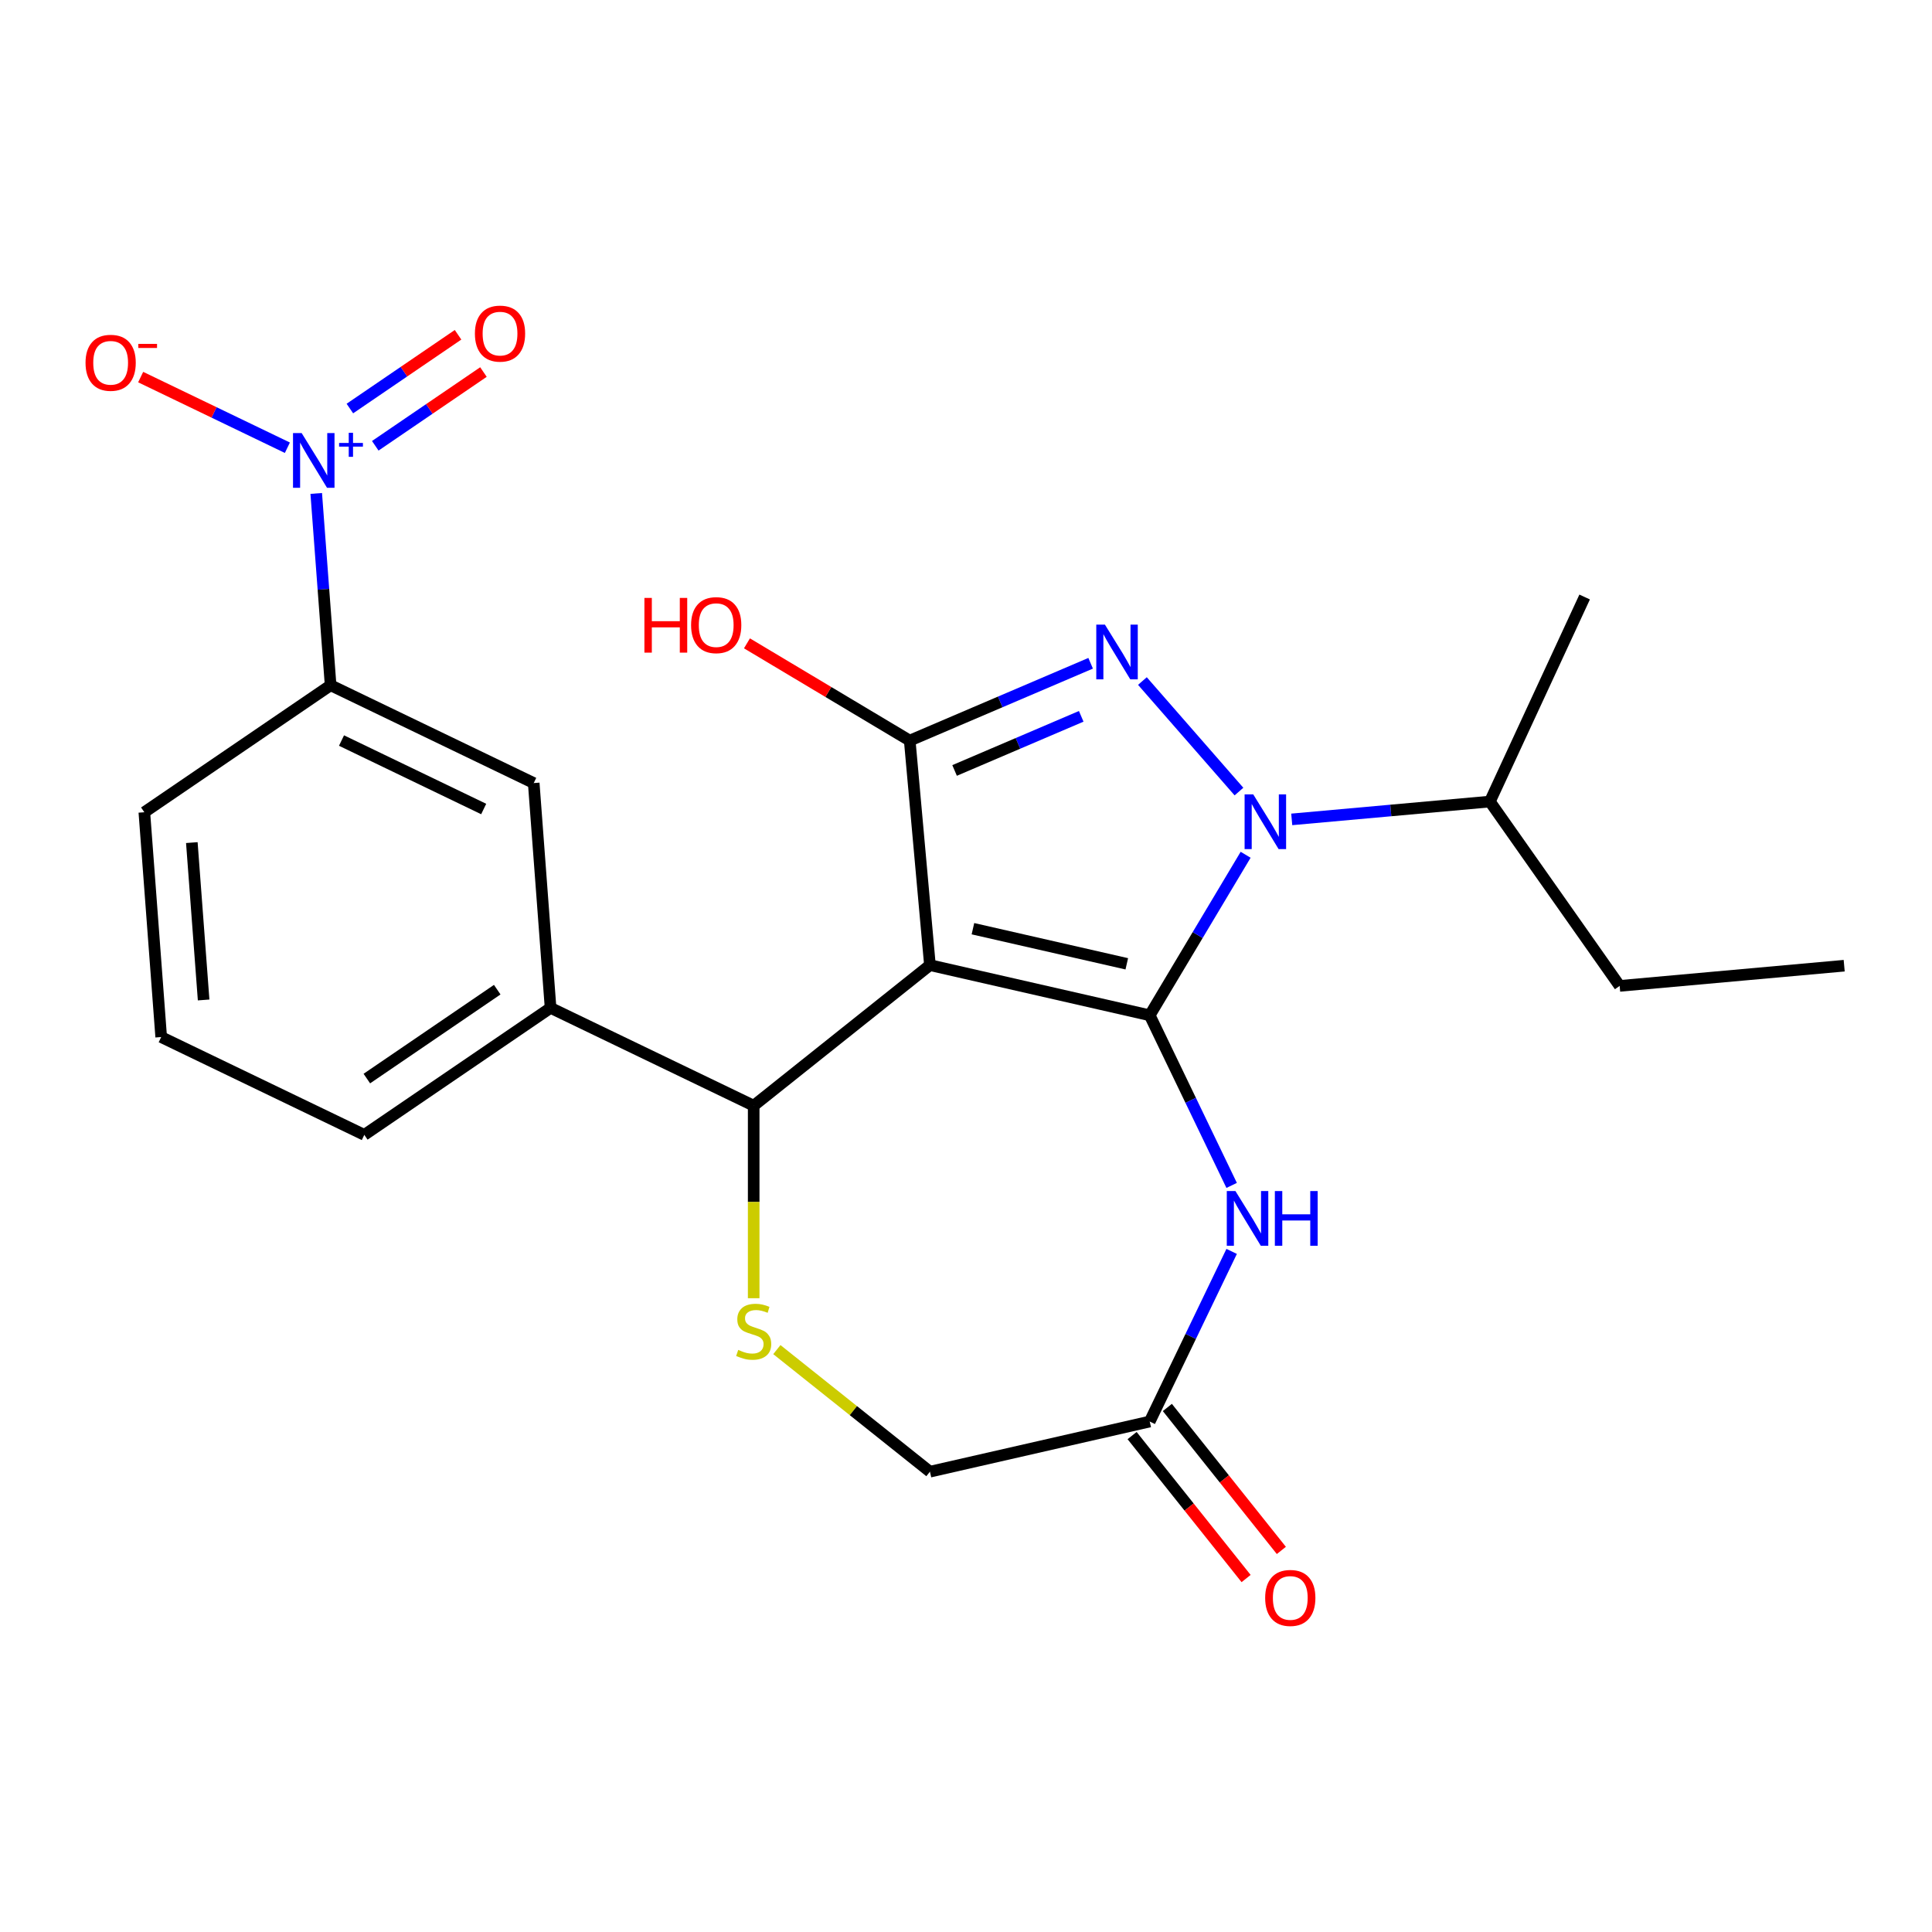 <?xml version='1.0' encoding='iso-8859-1'?>
<svg version='1.1' baseProfile='full'
              xmlns='http://www.w3.org/2000/svg'
                      xmlns:rdkit='http://www.rdkit.org/xml'
                      xmlns:xlink='http://www.w3.org/1999/xlink'
                  xml:space='preserve'
width='1000px' height='1000px' viewBox='0 0 1000 1000'>
<!-- END OF HEADER -->
<rect style='opacity:1.0;fill:#FFFFFF;stroke:none' width='1000' height='1000' x='0' y='0'> </rect>
<path class='bond-0' d='M 595.095,525.515 L 481.334,499.55' style='fill:none;fill-rule:evenodd;stroke:#000000;stroke-width:6px;stroke-linecap:butt;stroke-linejoin:miter;stroke-opacity:1' />
<path class='bond-0' d='M 583.224,498.868 L 503.591,480.693' style='fill:none;fill-rule:evenodd;stroke:#000000;stroke-width:6px;stroke-linecap:butt;stroke-linejoin:miter;stroke-opacity:1' />
<path class='bond-1' d='M 595.095,525.515 L 619.918,483.969' style='fill:none;fill-rule:evenodd;stroke:#000000;stroke-width:6px;stroke-linecap:butt;stroke-linejoin:miter;stroke-opacity:1' />
<path class='bond-1' d='M 619.918,483.969 L 644.741,442.423' style='fill:none;fill-rule:evenodd;stroke:#0000FF;stroke-width:6px;stroke-linecap:butt;stroke-linejoin:miter;stroke-opacity:1' />
<path class='bond-4' d='M 595.095,525.515 L 616.298,569.542' style='fill:none;fill-rule:evenodd;stroke:#000000;stroke-width:6px;stroke-linecap:butt;stroke-linejoin:miter;stroke-opacity:1' />
<path class='bond-4' d='M 616.298,569.542 L 637.5,613.569' style='fill:none;fill-rule:evenodd;stroke:#0000FF;stroke-width:6px;stroke-linecap:butt;stroke-linejoin:miter;stroke-opacity:1' />
<path class='bond-3' d='M 481.334,499.55 L 470.874,383.333' style='fill:none;fill-rule:evenodd;stroke:#000000;stroke-width:6px;stroke-linecap:butt;stroke-linejoin:miter;stroke-opacity:1' />
<path class='bond-6' d='M 481.334,499.55 L 390.105,572.303' style='fill:none;fill-rule:evenodd;stroke:#000000;stroke-width:6px;stroke-linecap:butt;stroke-linejoin:miter;stroke-opacity:1' />
<path class='bond-2' d='M 641.287,409.714 L 591.31,352.51' style='fill:none;fill-rule:evenodd;stroke:#0000FF;stroke-width:6px;stroke-linecap:butt;stroke-linejoin:miter;stroke-opacity:1' />
<path class='bond-14' d='M 668.601,424.116 L 719.881,419.501' style='fill:none;fill-rule:evenodd;stroke:#0000FF;stroke-width:6px;stroke-linecap:butt;stroke-linejoin:miter;stroke-opacity:1' />
<path class='bond-14' d='M 719.881,419.501 L 771.161,414.886' style='fill:none;fill-rule:evenodd;stroke:#000000;stroke-width:6px;stroke-linecap:butt;stroke-linejoin:miter;stroke-opacity:1' />
<path class='bond-24' d='M 564.514,343.309 L 517.694,363.321' style='fill:none;fill-rule:evenodd;stroke:#0000FF;stroke-width:6px;stroke-linecap:butt;stroke-linejoin:miter;stroke-opacity:1' />
<path class='bond-24' d='M 517.694,363.321 L 470.874,383.333' style='fill:none;fill-rule:evenodd;stroke:#000000;stroke-width:6px;stroke-linecap:butt;stroke-linejoin:miter;stroke-opacity:1' />
<path class='bond-24' d='M 559.64,370.772 L 526.866,384.78' style='fill:none;fill-rule:evenodd;stroke:#0000FF;stroke-width:6px;stroke-linecap:butt;stroke-linejoin:miter;stroke-opacity:1' />
<path class='bond-24' d='M 526.866,384.78 L 494.093,398.789' style='fill:none;fill-rule:evenodd;stroke:#000000;stroke-width:6px;stroke-linecap:butt;stroke-linejoin:miter;stroke-opacity:1' />
<path class='bond-17' d='M 470.874,383.333 L 428.748,358.164' style='fill:none;fill-rule:evenodd;stroke:#000000;stroke-width:6px;stroke-linecap:butt;stroke-linejoin:miter;stroke-opacity:1' />
<path class='bond-17' d='M 428.748,358.164 L 386.622,332.994' style='fill:none;fill-rule:evenodd;stroke:#FF0000;stroke-width:6px;stroke-linecap:butt;stroke-linejoin:miter;stroke-opacity:1' />
<path class='bond-8' d='M 637.5,647.724 L 616.298,691.751' style='fill:none;fill-rule:evenodd;stroke:#0000FF;stroke-width:6px;stroke-linecap:butt;stroke-linejoin:miter;stroke-opacity:1' />
<path class='bond-8' d='M 616.298,691.751 L 595.095,735.778' style='fill:none;fill-rule:evenodd;stroke:#000000;stroke-width:6px;stroke-linecap:butt;stroke-linejoin:miter;stroke-opacity:1' />
<path class='bond-5' d='M 163.682,255.402 L 167.402,305.044' style='fill:none;fill-rule:evenodd;stroke:#0000FF;stroke-width:6px;stroke-linecap:butt;stroke-linejoin:miter;stroke-opacity:1' />
<path class='bond-5' d='M 167.402,305.044 L 171.122,354.685' style='fill:none;fill-rule:evenodd;stroke:#000000;stroke-width:6px;stroke-linecap:butt;stroke-linejoin:miter;stroke-opacity:1' />
<path class='bond-12' d='M 148.745,231.748 L 110.777,213.463' style='fill:none;fill-rule:evenodd;stroke:#0000FF;stroke-width:6px;stroke-linecap:butt;stroke-linejoin:miter;stroke-opacity:1' />
<path class='bond-12' d='M 110.777,213.463 L 72.809,195.179' style='fill:none;fill-rule:evenodd;stroke:#FF0000;stroke-width:6px;stroke-linecap:butt;stroke-linejoin:miter;stroke-opacity:1' />
<path class='bond-13' d='M 194.241,230.74 L 222.237,211.652' style='fill:none;fill-rule:evenodd;stroke:#0000FF;stroke-width:6px;stroke-linecap:butt;stroke-linejoin:miter;stroke-opacity:1' />
<path class='bond-13' d='M 222.237,211.652 L 250.234,192.565' style='fill:none;fill-rule:evenodd;stroke:#FF0000;stroke-width:6px;stroke-linecap:butt;stroke-linejoin:miter;stroke-opacity:1' />
<path class='bond-13' d='M 181.095,211.458 L 209.091,192.37' style='fill:none;fill-rule:evenodd;stroke:#0000FF;stroke-width:6px;stroke-linecap:butt;stroke-linejoin:miter;stroke-opacity:1' />
<path class='bond-13' d='M 209.091,192.37 L 237.087,173.282' style='fill:none;fill-rule:evenodd;stroke:#FF0000;stroke-width:6px;stroke-linecap:butt;stroke-linejoin:miter;stroke-opacity:1' />
<path class='bond-7' d='M 390.105,572.303 L 390.105,622.128' style='fill:none;fill-rule:evenodd;stroke:#000000;stroke-width:6px;stroke-linecap:butt;stroke-linejoin:miter;stroke-opacity:1' />
<path class='bond-7' d='M 390.105,622.128 L 390.105,671.953' style='fill:none;fill-rule:evenodd;stroke:#CCCC00;stroke-width:6px;stroke-linecap:butt;stroke-linejoin:miter;stroke-opacity:1' />
<path class='bond-9' d='M 390.105,572.303 L 284.973,521.675' style='fill:none;fill-rule:evenodd;stroke:#000000;stroke-width:6px;stroke-linecap:butt;stroke-linejoin:miter;stroke-opacity:1' />
<path class='bond-25' d='M 402.102,698.557 L 441.718,730.15' style='fill:none;fill-rule:evenodd;stroke:#CCCC00;stroke-width:6px;stroke-linecap:butt;stroke-linejoin:miter;stroke-opacity:1' />
<path class='bond-25' d='M 441.718,730.15 L 481.334,761.743' style='fill:none;fill-rule:evenodd;stroke:#000000;stroke-width:6px;stroke-linecap:butt;stroke-linejoin:miter;stroke-opacity:1' />
<path class='bond-15' d='M 595.095,735.778 L 481.334,761.743' style='fill:none;fill-rule:evenodd;stroke:#000000;stroke-width:6px;stroke-linecap:butt;stroke-linejoin:miter;stroke-opacity:1' />
<path class='bond-16' d='M 585.973,743.053 L 615.476,780.049' style='fill:none;fill-rule:evenodd;stroke:#000000;stroke-width:6px;stroke-linecap:butt;stroke-linejoin:miter;stroke-opacity:1' />
<path class='bond-16' d='M 615.476,780.049 L 644.979,817.046' style='fill:none;fill-rule:evenodd;stroke:#FF0000;stroke-width:6px;stroke-linecap:butt;stroke-linejoin:miter;stroke-opacity:1' />
<path class='bond-16' d='M 604.218,728.503 L 633.722,765.499' style='fill:none;fill-rule:evenodd;stroke:#000000;stroke-width:6px;stroke-linecap:butt;stroke-linejoin:miter;stroke-opacity:1' />
<path class='bond-16' d='M 633.722,765.499 L 663.225,802.495' style='fill:none;fill-rule:evenodd;stroke:#FF0000;stroke-width:6px;stroke-linecap:butt;stroke-linejoin:miter;stroke-opacity:1' />
<path class='bond-11' d='M 284.973,521.675 L 276.253,405.314' style='fill:none;fill-rule:evenodd;stroke:#000000;stroke-width:6px;stroke-linecap:butt;stroke-linejoin:miter;stroke-opacity:1' />
<path class='bond-18' d='M 284.973,521.675 L 188.562,587.407' style='fill:none;fill-rule:evenodd;stroke:#000000;stroke-width:6px;stroke-linecap:butt;stroke-linejoin:miter;stroke-opacity:1' />
<path class='bond-18' d='M 257.365,512.252 L 189.877,558.265' style='fill:none;fill-rule:evenodd;stroke:#000000;stroke-width:6px;stroke-linecap:butt;stroke-linejoin:miter;stroke-opacity:1' />
<path class='bond-10' d='M 171.122,354.685 L 276.253,405.314' style='fill:none;fill-rule:evenodd;stroke:#000000;stroke-width:6px;stroke-linecap:butt;stroke-linejoin:miter;stroke-opacity:1' />
<path class='bond-10' d='M 176.766,383.306 L 250.358,418.746' style='fill:none;fill-rule:evenodd;stroke:#000000;stroke-width:6px;stroke-linecap:butt;stroke-linejoin:miter;stroke-opacity:1' />
<path class='bond-26' d='M 171.122,354.685 L 74.711,420.417' style='fill:none;fill-rule:evenodd;stroke:#000000;stroke-width:6px;stroke-linecap:butt;stroke-linejoin:miter;stroke-opacity:1' />
<path class='bond-21' d='M 771.161,414.886 L 838.328,510.303' style='fill:none;fill-rule:evenodd;stroke:#000000;stroke-width:6px;stroke-linecap:butt;stroke-linejoin:miter;stroke-opacity:1' />
<path class='bond-22' d='M 771.161,414.886 L 820.211,309.009' style='fill:none;fill-rule:evenodd;stroke:#000000;stroke-width:6px;stroke-linecap:butt;stroke-linejoin:miter;stroke-opacity:1' />
<path class='bond-20' d='M 188.562,587.407 L 83.431,536.778' style='fill:none;fill-rule:evenodd;stroke:#000000;stroke-width:6px;stroke-linecap:butt;stroke-linejoin:miter;stroke-opacity:1' />
<path class='bond-19' d='M 74.711,420.417 L 83.431,536.778' style='fill:none;fill-rule:evenodd;stroke:#000000;stroke-width:6px;stroke-linecap:butt;stroke-linejoin:miter;stroke-opacity:1' />
<path class='bond-19' d='M 99.291,436.128 L 105.395,517.58' style='fill:none;fill-rule:evenodd;stroke:#000000;stroke-width:6px;stroke-linecap:butt;stroke-linejoin:miter;stroke-opacity:1' />
<path class='bond-23' d='M 838.328,510.303 L 954.545,499.843' style='fill:none;fill-rule:evenodd;stroke:#000000;stroke-width:6px;stroke-linecap:butt;stroke-linejoin:miter;stroke-opacity:1' />
<path  class='atom-2' d='M 648.684 411.186
L 657.964 426.186
Q 658.884 427.666, 660.364 430.346
Q 661.844 433.026, 661.924 433.186
L 661.924 411.186
L 665.684 411.186
L 665.684 439.506
L 661.804 439.506
L 651.844 423.106
Q 650.684 421.186, 649.444 418.986
Q 648.244 416.786, 647.884 416.106
L 647.884 439.506
L 644.204 439.506
L 644.204 411.186
L 648.684 411.186
' fill='#0000FF'/>
<path  class='atom-3' d='M 571.911 323.312
L 581.191 338.312
Q 582.111 339.792, 583.591 342.472
Q 585.071 345.152, 585.151 345.312
L 585.151 323.312
L 588.911 323.312
L 588.911 351.632
L 585.031 351.632
L 575.071 335.232
Q 573.911 333.312, 572.671 331.112
Q 571.471 328.912, 571.111 328.232
L 571.111 351.632
L 567.431 351.632
L 567.431 323.312
L 571.911 323.312
' fill='#0000FF'/>
<path  class='atom-5' d='M 639.464 616.487
L 648.744 631.487
Q 649.664 632.967, 651.144 635.647
Q 652.624 638.327, 652.704 638.487
L 652.704 616.487
L 656.464 616.487
L 656.464 644.807
L 652.584 644.807
L 642.624 628.407
Q 641.464 626.487, 640.224 624.287
Q 639.024 622.087, 638.664 621.407
L 638.664 644.807
L 634.984 644.807
L 634.984 616.487
L 639.464 616.487
' fill='#0000FF'/>
<path  class='atom-5' d='M 659.864 616.487
L 663.704 616.487
L 663.704 628.527
L 678.184 628.527
L 678.184 616.487
L 682.024 616.487
L 682.024 644.807
L 678.184 644.807
L 678.184 631.727
L 663.704 631.727
L 663.704 644.807
L 659.864 644.807
L 659.864 616.487
' fill='#0000FF'/>
<path  class='atom-6' d='M 156.142 224.165
L 165.422 239.165
Q 166.342 240.645, 167.822 243.325
Q 169.302 246.005, 169.382 246.165
L 169.382 224.165
L 173.142 224.165
L 173.142 252.485
L 169.262 252.485
L 159.302 236.085
Q 158.142 234.165, 156.902 231.965
Q 155.702 229.765, 155.342 229.085
L 155.342 252.485
L 151.662 252.485
L 151.662 224.165
L 156.142 224.165
' fill='#0000FF'/>
<path  class='atom-6' d='M 175.518 229.27
L 180.508 229.27
L 180.508 224.016
L 182.725 224.016
L 182.725 229.27
L 187.847 229.27
L 187.847 231.17
L 182.725 231.17
L 182.725 236.45
L 180.508 236.45
L 180.508 231.17
L 175.518 231.17
L 175.518 229.27
' fill='#0000FF'/>
<path  class='atom-8' d='M 382.105 698.71
Q 382.425 698.83, 383.745 699.39
Q 385.065 699.95, 386.505 700.31
Q 387.985 700.63, 389.425 700.63
Q 392.105 700.63, 393.665 699.35
Q 395.225 698.03, 395.225 695.75
Q 395.225 694.19, 394.425 693.23
Q 393.665 692.27, 392.465 691.75
Q 391.265 691.23, 389.265 690.63
Q 386.745 689.87, 385.225 689.15
Q 383.745 688.43, 382.665 686.91
Q 381.625 685.39, 381.625 682.83
Q 381.625 679.27, 384.025 677.07
Q 386.465 674.87, 391.265 674.87
Q 394.545 674.87, 398.265 676.43
L 397.345 679.51
Q 393.945 678.11, 391.385 678.11
Q 388.625 678.11, 387.105 679.27
Q 385.585 680.39, 385.625 682.35
Q 385.625 683.87, 386.385 684.79
Q 387.185 685.71, 388.305 686.23
Q 389.465 686.75, 391.385 687.35
Q 393.945 688.15, 395.465 688.95
Q 396.985 689.75, 398.065 691.39
Q 399.185 692.99, 399.185 695.75
Q 399.185 699.67, 396.545 701.79
Q 393.945 703.87, 389.585 703.87
Q 387.065 703.87, 385.145 703.31
Q 383.265 702.79, 381.025 701.87
L 382.105 698.71
' fill='#CCCC00'/>
<path  class='atom-13' d='M 44.271 187.776
Q 44.271 180.976, 47.631 177.176
Q 50.991 173.376, 57.271 173.376
Q 63.551 173.376, 66.911 177.176
Q 70.271 180.976, 70.271 187.776
Q 70.271 194.656, 66.871 198.576
Q 63.471 202.456, 57.271 202.456
Q 51.031 202.456, 47.631 198.576
Q 44.271 194.696, 44.271 187.776
M 57.271 199.256
Q 61.591 199.256, 63.911 196.376
Q 66.271 193.456, 66.271 187.776
Q 66.271 182.216, 63.911 179.416
Q 61.591 176.576, 57.271 176.576
Q 52.951 176.576, 50.591 179.376
Q 48.271 182.176, 48.271 187.776
Q 48.271 193.496, 50.591 196.376
Q 52.951 199.256, 57.271 199.256
' fill='#FF0000'/>
<path  class='atom-13' d='M 71.591 177.999
L 81.28 177.999
L 81.28 180.111
L 71.591 180.111
L 71.591 177.999
' fill='#FF0000'/>
<path  class='atom-14' d='M 245.813 172.673
Q 245.813 165.873, 249.173 162.073
Q 252.533 158.273, 258.813 158.273
Q 265.093 158.273, 268.453 162.073
Q 271.813 165.873, 271.813 172.673
Q 271.813 179.553, 268.413 183.473
Q 265.013 187.353, 258.813 187.353
Q 252.573 187.353, 249.173 183.473
Q 245.813 179.593, 245.813 172.673
M 258.813 184.153
Q 263.133 184.153, 265.453 181.273
Q 267.813 178.353, 267.813 172.673
Q 267.813 167.113, 265.453 164.313
Q 263.133 161.473, 258.813 161.473
Q 254.493 161.473, 252.133 164.273
Q 249.813 167.073, 249.813 172.673
Q 249.813 178.393, 252.133 181.273
Q 254.493 184.153, 258.813 184.153
' fill='#FF0000'/>
<path  class='atom-17' d='M 654.849 827.087
Q 654.849 820.287, 658.209 816.487
Q 661.569 812.687, 667.849 812.687
Q 674.129 812.687, 677.489 816.487
Q 680.849 820.287, 680.849 827.087
Q 680.849 833.967, 677.449 837.887
Q 674.049 841.767, 667.849 841.767
Q 661.609 841.767, 658.209 837.887
Q 654.849 834.007, 654.849 827.087
M 667.849 838.567
Q 672.169 838.567, 674.489 835.687
Q 676.849 832.767, 676.849 827.087
Q 676.849 821.527, 674.489 818.727
Q 672.169 815.887, 667.849 815.887
Q 663.529 815.887, 661.169 818.687
Q 658.849 821.487, 658.849 827.087
Q 658.849 832.807, 661.169 835.687
Q 663.529 838.567, 667.849 838.567
' fill='#FF0000'/>
<path  class='atom-18' d='M 333.545 309.484
L 337.385 309.484
L 337.385 321.524
L 351.865 321.524
L 351.865 309.484
L 355.705 309.484
L 355.705 337.804
L 351.865 337.804
L 351.865 324.724
L 337.385 324.724
L 337.385 337.804
L 333.545 337.804
L 333.545 309.484
' fill='#FF0000'/>
<path  class='atom-18' d='M 357.705 323.564
Q 357.705 316.764, 361.065 312.964
Q 364.425 309.164, 370.705 309.164
Q 376.985 309.164, 380.345 312.964
Q 383.705 316.764, 383.705 323.564
Q 383.705 330.444, 380.305 334.364
Q 376.905 338.244, 370.705 338.244
Q 364.465 338.244, 361.065 334.364
Q 357.705 330.484, 357.705 323.564
M 370.705 335.044
Q 375.025 335.044, 377.345 332.164
Q 379.705 329.244, 379.705 323.564
Q 379.705 318.004, 377.345 315.204
Q 375.025 312.364, 370.705 312.364
Q 366.385 312.364, 364.025 315.164
Q 361.705 317.964, 361.705 323.564
Q 361.705 329.284, 364.025 332.164
Q 366.385 335.044, 370.705 335.044
' fill='#FF0000'/>
</svg>
